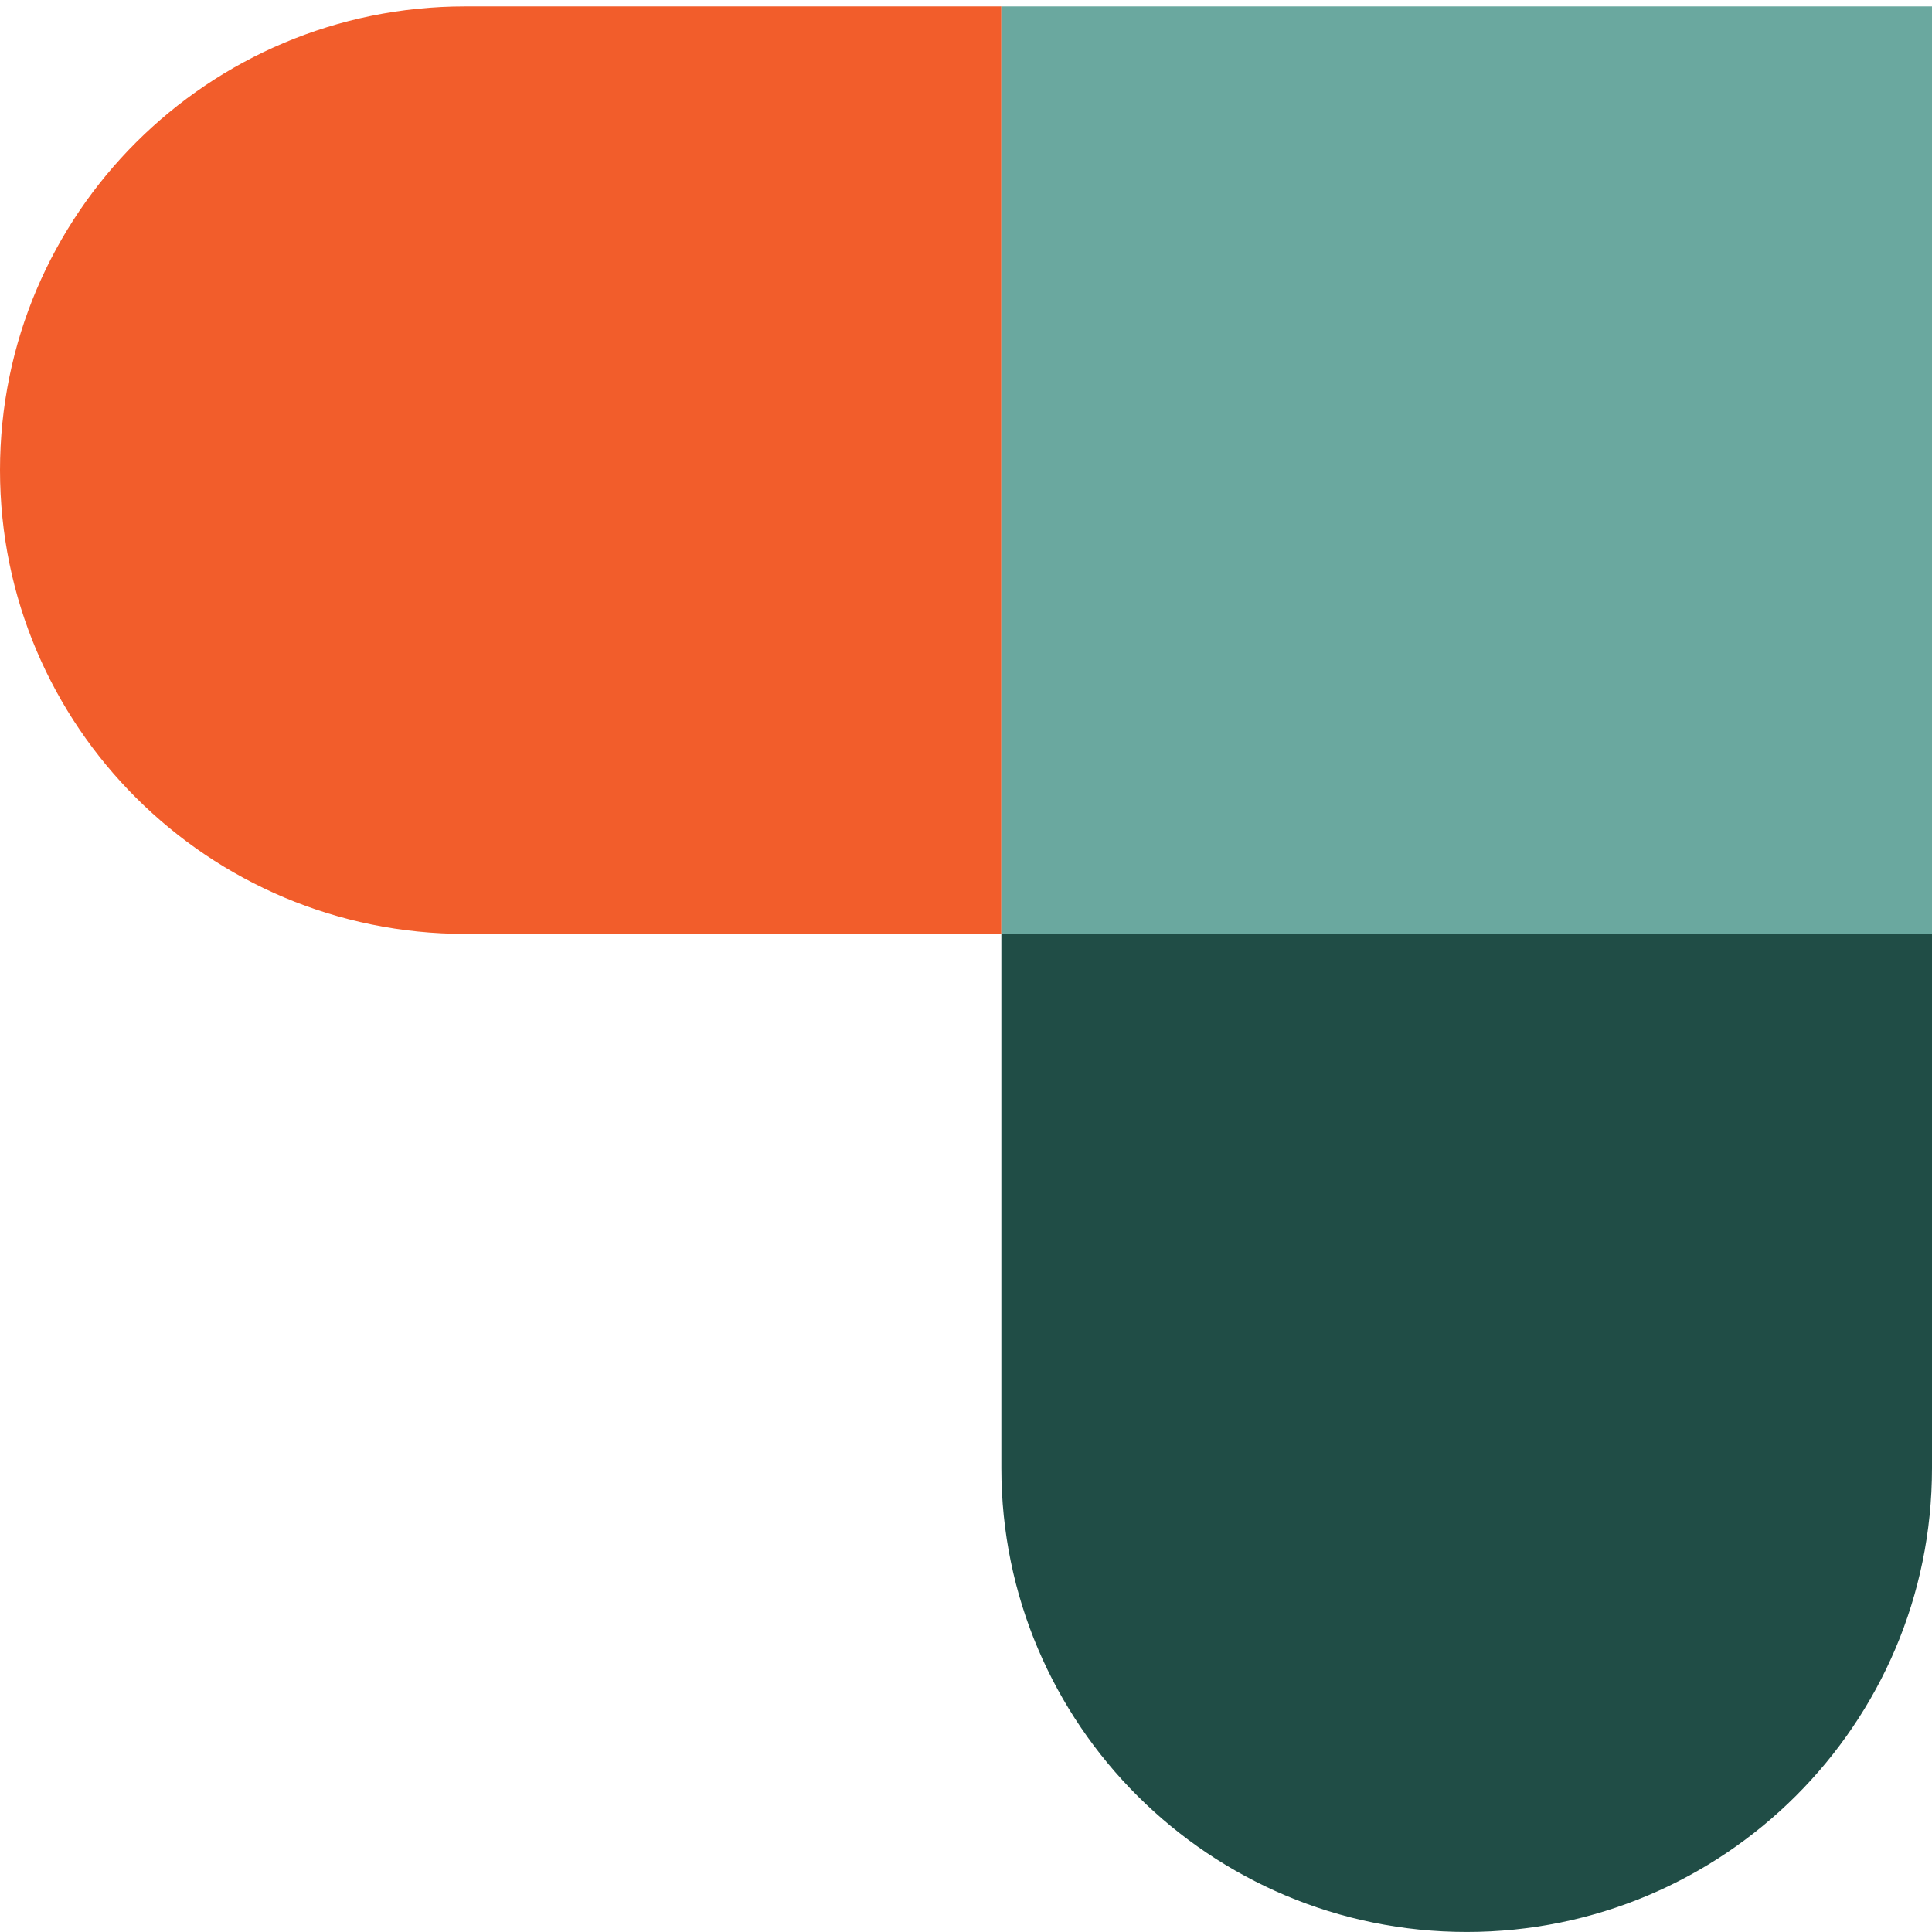 <svg width="105" height="105" viewBox="0 0 105 105" fill="none" xmlns="http://www.w3.org/2000/svg">
<path d="M25.274 0.348C11.312 0.348 0 11.636 0 25.552C0 39.469 11.326 50.757 25.289 50.757H54.422V0.348H25.289H25.274Z" fill="#F25D2B"/>
<path d="M54.422 79.793C54.422 93.71 65.748 104.998 79.711 104.998C93.674 104.998 105 93.71 105 79.793V50.742L54.422 50.742V79.793Z" fill="#204D46"/>
<path d="M105 0.348H54.422V50.743H105V0.348Z" fill="#6AA89F"/>
</svg>
